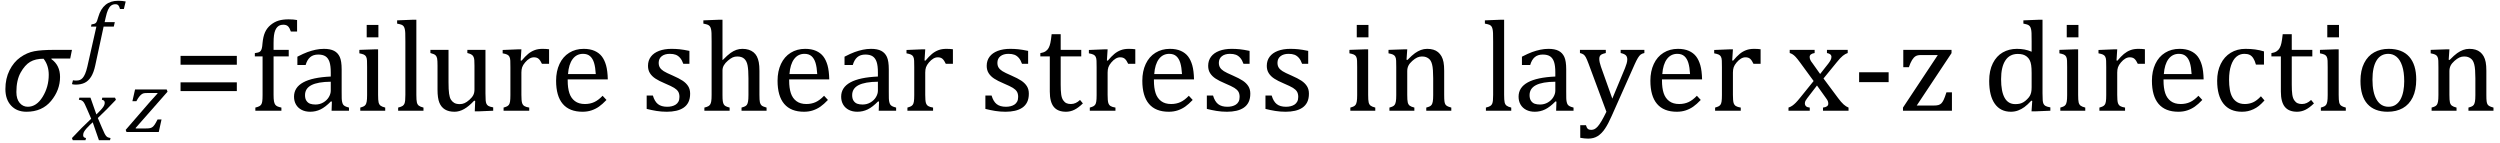 <?xml version="1.0" encoding="UTF-8" standalone="no"?><svg xmlns="http://www.w3.org/2000/svg" xmlns:xlink="http://www.w3.org/1999/xlink" stroke-dasharray="none" shape-rendering="auto" font-family="'Dialog'" width="383.813" text-rendering="auto" fill-opacity="1" contentScriptType="text/ecmascript" color-interpolation="auto" color-rendering="auto" preserveAspectRatio="xMidYMid meet" font-size="12" fill="black" stroke="black" image-rendering="auto" stroke-miterlimit="10" zoomAndPan="magnify" version="1.0" stroke-linecap="square" stroke-linejoin="miter" contentStyleType="text/css" font-style="normal" height="22" stroke-width="1" stroke-dashoffset="0" font-weight="normal" stroke-opacity="1" y="-5"><!--Converted from MathML using JEuclid--><defs id="genericDefs"/><g><g text-rendering="optimizeLegibility" transform="translate(0,17)" color-rendering="optimizeQuality" color-interpolation="linearRGB" image-rendering="optimizeQuality"><path d="M10.781 -8.016 L7.906 -8.016 L7.875 -7.938 Q9.219 -6.984 9.219 -5.188 Q9.219 -3.172 7.844 -1.508 Q6.469 0.156 4.062 0.156 Q2.578 0.156 1.703 -0.789 Q0.828 -1.734 0.828 -3.328 Q0.828 -4.938 1.461 -6.203 Q2.094 -7.469 3.117 -8.195 Q4.141 -8.922 5.258 -9.133 Q6.375 -9.344 8.328 -9.344 L11.047 -9.344 L10.781 -8.016 ZM6.688 -7.984 Q5.438 -7.984 4.625 -7.5 Q3.812 -7.016 3.164 -5.852 Q2.516 -4.688 2.516 -2.875 Q2.516 -1.797 3.016 -1.203 Q3.516 -0.609 4.266 -0.609 Q5.609 -0.609 6.547 -2.133 Q7.484 -3.656 7.484 -5.516 Q7.484 -6.969 6.688 -7.984 Z" stroke="none"/></g><g text-rendering="optimizeLegibility" transform="translate(11.328,21.523)" color-rendering="optimizeQuality" color-interpolation="linearRGB" image-rendering="optimizeQuality"><path d="M6.469 -6.203 Q5.141 -4.781 3.688 -3.406 L4.328 -1.906 Q4.578 -1.312 4.727 -1.023 Q4.875 -0.734 5 -0.609 Q5.125 -0.484 5.25 -0.43 Q5.375 -0.375 5.641 -0.328 L5.562 0 L3.859 0 L2.906 -2.75 Q2.75 -2.609 2.477 -2.352 Q2.203 -2.094 1.953 -1.805 Q1.703 -1.516 1.602 -1.336 Q1.5 -1.156 1.469 -1.023 Q1.438 -0.891 1.438 -0.766 Q1.438 -0.578 1.539 -0.477 Q1.641 -0.375 1.875 -0.328 L1.797 0 L-0.156 0 L-0.281 -0.328 Q1.219 -1.938 2.672 -3.297 L2.016 -4.812 Q1.812 -5.281 1.695 -5.523 Q1.578 -5.766 1.461 -5.898 Q1.344 -6.031 1.195 -6.109 Q1.047 -6.188 0.781 -6.203 L0.859 -6.531 L2.562 -6.531 L3.469 -3.953 Q3.797 -4.266 4.102 -4.594 Q4.406 -4.922 4.531 -5.117 Q4.656 -5.312 4.703 -5.461 Q4.75 -5.609 4.75 -5.766 Q4.75 -6.141 4.312 -6.203 L4.375 -6.531 L6.328 -6.531 L6.469 -6.203 Z" stroke="none"/></g><g text-rendering="optimizeLegibility" transform="translate(12.891,9.93)" color-rendering="optimizeQuality" color-interpolation="linearRGB" image-rendering="optimizeQuality"><path d="M1.734 0.109 Q1.5 1.203 1.094 1.852 Q0.688 2.5 0.109 2.781 Q-0.469 3.062 -1.297 3.062 Q-1.594 3.062 -1.844 2.984 L-1.688 2.391 Q-1.516 2.438 -1.203 2.438 Q-0.844 2.438 -0.617 2.344 Q-0.391 2.25 -0.195 2.031 Q0 1.812 0.18 1.398 Q0.359 0.984 0.516 0.312 L1.906 -5.844 L1.078 -5.844 L1.156 -6.188 Q1.484 -6.234 1.625 -6.289 Q1.766 -6.344 1.852 -6.445 Q1.938 -6.547 2.008 -6.727 Q2.078 -6.906 2.203 -7.344 Q2.562 -8.578 3.32 -9.195 Q4.078 -9.812 5.25 -9.812 Q5.906 -9.812 6.406 -9.703 L6.125 -8.547 L5.531 -8.547 Q5.438 -8.938 5.281 -9.109 Q5.125 -9.281 4.828 -9.281 Q4.438 -9.281 4.164 -9.07 Q3.891 -8.859 3.695 -8.43 Q3.5 -8 3.344 -7.281 L3.172 -6.531 L4.734 -6.531 L4.578 -5.844 L3.016 -5.844 L1.734 0.109 Z" stroke="none"/></g><g text-rendering="optimizeLegibility" transform="translate(19.344,20.266)" color-rendering="optimizeQuality" color-interpolation="linearRGB" image-rendering="optimizeQuality"><path d="M5.453 -1.922 L5.031 0 L0.078 0 L-0.047 -0.328 L3.688 -4.641 Q4.484 -5.547 4.859 -5.938 L4.812 -5.984 L3.219 -5.984 Q2.859 -5.984 2.695 -5.938 Q2.531 -5.891 2.367 -5.766 Q2.203 -5.641 2.016 -5.406 Q1.828 -5.172 1.594 -4.734 L0.984 -4.734 L1.391 -6.531 L6.25 -6.531 L6.375 -6.188 L1.469 -0.609 L1.516 -0.547 L3.062 -0.547 Q3.469 -0.547 3.688 -0.594 Q3.906 -0.641 4.07 -0.766 Q4.234 -0.891 4.406 -1.141 Q4.578 -1.391 4.844 -1.922 L5.453 -1.922 Z" stroke="none"/></g><g text-rendering="optimizeLegibility" transform="translate(26.5,17)" color-rendering="optimizeQuality" color-interpolation="linearRGB" image-rendering="optimizeQuality"><path d="M1.219 -7.062 L1.219 -8.422 L9.859 -8.422 L9.859 -7.062 L1.219 -7.062 ZM1.219 -3.016 L1.219 -4.359 L9.859 -4.359 L9.859 -3.016 L1.219 -3.016 Z" stroke="none"/></g><g text-rendering="optimizeLegibility" transform="translate(38.359,17)" color-rendering="optimizeQuality" color-interpolation="linearRGB" image-rendering="optimizeQuality"><path d="M5.969 -8.344 L3.641 -8.344 L3.641 -2.438 Q3.641 -1.781 3.703 -1.453 Q3.766 -1.125 3.883 -0.953 Q4 -0.781 4.203 -0.68 Q4.406 -0.578 4.844 -0.484 L4.844 0 L0.844 0 L0.844 -0.484 Q1.281 -0.594 1.469 -0.703 Q1.656 -0.812 1.758 -0.977 Q1.859 -1.141 1.906 -1.453 Q1.953 -1.766 1.953 -2.438 L1.953 -8.344 L0.766 -8.344 L0.766 -8.844 Q1.141 -8.906 1.266 -8.938 Q1.391 -8.969 1.5 -9.039 Q1.609 -9.109 1.695 -9.234 Q1.781 -9.359 1.844 -9.609 Q1.906 -9.859 1.938 -10.312 Q2.031 -11.375 2.328 -12.039 Q2.625 -12.703 3.195 -13.172 Q3.766 -13.641 4.414 -13.836 Q5.062 -14.031 5.953 -14.031 Q6.719 -14.031 7.25 -13.922 L7.25 -12.156 L6.297 -12.156 Q6.109 -12.719 5.859 -12.961 Q5.609 -13.203 5.156 -13.203 Q4.828 -13.203 4.609 -13.117 Q4.391 -13.031 4.211 -12.844 Q4.031 -12.656 3.898 -12.344 Q3.766 -12.031 3.703 -11.57 Q3.641 -11.109 3.641 -10.359 L3.641 -9.344 L5.969 -9.344 L5.969 -8.344 ZM12.594 -1.391 L12.453 -1.438 Q11.594 -0.562 10.852 -0.203 Q10.109 0.156 9.266 0.156 Q8.516 0.156 7.953 -0.133 Q7.391 -0.422 7.086 -0.945 Q6.781 -1.469 6.781 -2.156 Q6.781 -3.578 8.195 -4.352 Q9.609 -5.125 12.422 -5.25 L12.422 -5.891 Q12.422 -6.906 12.227 -7.492 Q12.031 -8.078 11.617 -8.352 Q11.203 -8.625 10.5 -8.625 Q9.734 -8.625 9.266 -8.227 Q8.797 -7.828 8.562 -7.016 L7.297 -7.016 L7.297 -8.297 Q8.234 -8.781 8.859 -9.008 Q9.484 -9.234 10.109 -9.367 Q10.734 -9.5 11.375 -9.5 Q12.344 -9.5 12.93 -9.195 Q13.516 -8.891 13.805 -8.258 Q14.094 -7.625 14.094 -6.344 L14.094 -2.938 Q14.094 -2.219 14.102 -1.922 Q14.109 -1.625 14.164 -1.367 Q14.219 -1.109 14.312 -0.961 Q14.406 -0.812 14.602 -0.703 Q14.797 -0.594 15.219 -0.484 L15.219 0 L12.547 0 L12.594 -1.391 ZM12.422 -4.453 Q10.438 -4.438 9.453 -3.93 Q8.469 -3.422 8.469 -2.391 Q8.469 -1.844 8.695 -1.516 Q8.922 -1.188 9.266 -1.07 Q9.609 -0.953 10.078 -0.953 Q10.734 -0.953 11.281 -1.273 Q11.828 -1.594 12.125 -2.094 Q12.422 -2.594 12.422 -3.078 L12.422 -4.453 ZM19.734 -13.172 L19.734 -11.266 L17.938 -11.266 L17.938 -13.172 L19.734 -13.172 ZM16.953 -0.484 Q17.328 -0.594 17.492 -0.68 Q17.656 -0.766 17.766 -0.922 Q17.875 -1.078 17.938 -1.406 Q18 -1.734 18 -2.406 L18 -6.672 Q18 -7.297 17.984 -7.68 Q17.969 -8.062 17.852 -8.289 Q17.734 -8.516 17.492 -8.625 Q17.25 -8.734 16.812 -8.812 L16.812 -9.344 L19.094 -9.422 L19.688 -9.422 L19.688 -2.438 Q19.688 -1.609 19.766 -1.281 Q19.844 -0.953 20.062 -0.781 Q20.281 -0.609 20.781 -0.484 L20.781 0 L16.953 0 L16.953 -0.484 ZM25.562 -2.438 Q25.562 -1.609 25.641 -1.281 Q25.719 -0.953 25.938 -0.781 Q26.156 -0.609 26.656 -0.484 L26.656 0 L22.766 0 L22.766 -0.484 Q23.266 -0.609 23.453 -0.742 Q23.641 -0.875 23.727 -1.07 Q23.812 -1.266 23.844 -1.594 Q23.875 -1.922 23.875 -2.438 L23.875 -10.609 Q23.875 -11.547 23.859 -11.922 Q23.844 -12.297 23.781 -12.555 Q23.719 -12.812 23.609 -12.961 Q23.5 -13.109 23.305 -13.195 Q23.109 -13.281 22.609 -13.375 L22.609 -13.875 L24.969 -13.969 L25.562 -13.969 L25.562 -2.438 ZM27.719 -9.344 L30.5 -9.344 L30.5 -4.359 Q30.5 -3.219 30.586 -2.625 Q30.672 -2.031 30.852 -1.727 Q31.031 -1.422 31.352 -1.219 Q31.672 -1.016 32.234 -1.016 Q32.609 -1.016 32.953 -1.164 Q33.297 -1.312 33.711 -1.68 Q34.125 -2.047 34.305 -2.406 Q34.484 -2.766 34.484 -3.25 L34.484 -6.906 Q34.484 -7.469 34.461 -7.75 Q34.438 -8.031 34.367 -8.203 Q34.297 -8.375 34.203 -8.477 Q34.109 -8.578 33.938 -8.672 Q33.766 -8.766 33.391 -8.859 L33.391 -9.344 L36.172 -9.344 L36.172 -2.672 Q36.172 -1.922 36.203 -1.586 Q36.234 -1.25 36.328 -1.055 Q36.422 -0.859 36.625 -0.734 Q36.828 -0.609 37.359 -0.516 L37.359 0 L35.125 0.094 L34.531 0.094 L34.594 -1.5 L34.438 -1.547 Q33.625 -0.672 32.891 -0.258 Q32.156 0.156 31.422 0.156 Q30.531 0.156 29.953 -0.195 Q29.375 -0.547 29.094 -1.242 Q28.812 -1.938 28.812 -3.219 L28.812 -6.906 Q28.812 -7.719 28.75 -8.031 Q28.688 -8.344 28.5 -8.523 Q28.312 -8.703 27.719 -8.859 L27.719 -9.344 ZM41.578 -7.719 L41.719 -7.688 Q42.266 -8.344 42.719 -8.719 Q43.172 -9.094 43.703 -9.297 Q44.234 -9.5 44.922 -9.5 Q45.484 -9.5 45.938 -9.438 L45.938 -7.203 L44.844 -7.203 Q44.609 -7.719 44.344 -7.961 Q44.078 -8.203 43.609 -8.203 Q43.266 -8.203 42.922 -8 Q42.578 -7.797 42.25 -7.406 Q41.922 -7.016 41.805 -6.672 Q41.688 -6.328 41.688 -5.859 L41.688 -2.438 Q41.688 -1.547 41.789 -1.211 Q41.891 -0.875 42.141 -0.719 Q42.391 -0.562 42.891 -0.484 L42.891 0 L38.953 0 L38.953 -0.484 Q39.328 -0.594 39.492 -0.68 Q39.656 -0.766 39.773 -0.922 Q39.891 -1.078 39.945 -1.406 Q40 -1.734 40 -2.406 L40 -6.672 Q40 -7.297 39.984 -7.68 Q39.969 -8.062 39.852 -8.289 Q39.734 -8.516 39.492 -8.625 Q39.25 -8.734 38.812 -8.812 L38.812 -9.328 L41.094 -9.422 L41.688 -9.422 L41.578 -7.719 ZM54.75 -1.656 Q54.125 -1 53.602 -0.633 Q53.078 -0.266 52.453 -0.055 Q51.828 0.156 51.078 0.156 Q49.062 0.156 48.039 -1.047 Q47.016 -2.25 47.016 -4.609 Q47.016 -6.062 47.539 -7.18 Q48.062 -8.297 49.031 -8.898 Q50 -9.5 51.25 -9.5 Q52.234 -9.5 52.93 -9.188 Q53.625 -8.875 54.039 -8.336 Q54.453 -7.797 54.688 -6.969 Q54.922 -6.141 54.953 -4.812 L48.797 -4.812 L48.797 -4.641 Q48.797 -3.484 49.055 -2.703 Q49.312 -1.922 49.906 -1.477 Q50.5 -1.031 51.438 -1.031 Q52.234 -1.031 52.875 -1.328 Q53.516 -1.625 54.156 -2.297 L54.75 -1.656 ZM53.109 -5.625 Q53.047 -6.688 52.844 -7.352 Q52.641 -8.016 52.234 -8.375 Q51.828 -8.734 51.156 -8.734 Q50.156 -8.734 49.555 -7.93 Q48.953 -7.125 48.844 -5.625 L53.109 -5.625 ZM67.484 -7.203 L66.547 -7.203 Q66.344 -7.781 66.047 -8.117 Q65.75 -8.453 65.383 -8.594 Q65.016 -8.734 64.469 -8.734 Q63.688 -8.734 63.227 -8.367 Q62.766 -8 62.766 -7.359 Q62.766 -6.922 62.953 -6.625 Q63.141 -6.328 63.531 -6.078 Q63.922 -5.828 64.906 -5.406 Q65.906 -4.969 66.445 -4.609 Q66.984 -4.25 67.289 -3.773 Q67.594 -3.297 67.594 -2.625 Q67.594 -1.859 67.336 -1.328 Q67.078 -0.797 66.594 -0.469 Q66.109 -0.141 65.453 0.008 Q64.797 0.156 64.016 0.156 Q63.188 0.156 62.422 0.031 Q61.656 -0.094 60.922 -0.281 L60.922 -2.328 L61.875 -2.328 Q62.141 -1.422 62.656 -1.016 Q63.172 -0.609 64.078 -0.609 Q64.438 -0.609 64.773 -0.688 Q65.109 -0.766 65.375 -0.938 Q65.641 -1.109 65.797 -1.398 Q65.953 -1.688 65.953 -2.125 Q65.953 -2.625 65.758 -2.938 Q65.562 -3.25 65.148 -3.508 Q64.734 -3.766 63.703 -4.203 Q62.812 -4.578 62.273 -4.93 Q61.734 -5.281 61.43 -5.758 Q61.125 -6.234 61.125 -6.891 Q61.125 -7.703 61.562 -8.289 Q62 -8.875 62.82 -9.188 Q63.641 -9.5 64.734 -9.5 Q65.375 -9.5 65.977 -9.438 Q66.578 -9.375 67.484 -9.188 L67.484 -7.203 ZM72.562 -7.797 L72.609 -7.797 Q73.359 -8.562 73.805 -8.875 Q74.25 -9.188 74.688 -9.344 Q75.125 -9.5 75.625 -9.5 Q76.156 -9.5 76.578 -9.367 Q77 -9.234 77.32 -8.977 Q77.641 -8.719 77.836 -8.344 Q78.031 -7.969 78.133 -7.445 Q78.234 -6.922 78.234 -6.125 L78.234 -2.438 Q78.234 -1.594 78.305 -1.289 Q78.375 -0.984 78.562 -0.812 Q78.75 -0.641 79.328 -0.484 L79.328 0 L75.484 0 L75.484 -0.484 Q75.859 -0.594 76.031 -0.68 Q76.203 -0.766 76.312 -0.922 Q76.422 -1.078 76.484 -1.406 Q76.547 -1.734 76.547 -2.406 L76.547 -4.969 Q76.547 -6.266 76.414 -6.953 Q76.281 -7.641 75.898 -7.984 Q75.516 -8.328 74.828 -8.328 Q74.438 -8.328 74.125 -8.188 Q73.812 -8.047 73.398 -7.695 Q72.984 -7.344 72.773 -6.977 Q72.562 -6.609 72.562 -6.188 L72.562 -2.438 Q72.562 -1.781 72.602 -1.5 Q72.641 -1.219 72.734 -1.023 Q72.828 -0.828 73.031 -0.711 Q73.234 -0.594 73.656 -0.484 L73.656 0 L69.781 0 L69.781 -0.484 Q70.219 -0.594 70.398 -0.703 Q70.578 -0.812 70.68 -0.977 Q70.781 -1.141 70.836 -1.453 Q70.891 -1.766 70.891 -2.438 L70.891 -10.609 Q70.891 -11.547 70.875 -11.922 Q70.859 -12.297 70.797 -12.555 Q70.734 -12.812 70.617 -12.961 Q70.5 -13.109 70.312 -13.195 Q70.125 -13.281 69.625 -13.375 L69.625 -13.875 L71.984 -13.969 L72.562 -13.969 L72.562 -7.797 ZM88.75 -1.656 Q88.125 -1 87.602 -0.633 Q87.078 -0.266 86.453 -0.055 Q85.828 0.156 85.078 0.156 Q83.062 0.156 82.039 -1.047 Q81.016 -2.25 81.016 -4.609 Q81.016 -6.062 81.539 -7.18 Q82.062 -8.297 83.031 -8.898 Q84 -9.5 85.25 -9.5 Q86.234 -9.5 86.93 -9.188 Q87.625 -8.875 88.039 -8.336 Q88.453 -7.797 88.688 -6.969 Q88.922 -6.141 88.953 -4.812 L82.797 -4.812 L82.797 -4.641 Q82.797 -3.484 83.055 -2.703 Q83.312 -1.922 83.906 -1.477 Q84.5 -1.031 85.438 -1.031 Q86.234 -1.031 86.875 -1.328 Q87.516 -1.625 88.156 -2.297 L88.75 -1.656 ZM87.109 -5.625 Q87.047 -6.688 86.844 -7.352 Q86.641 -8.016 86.234 -8.375 Q85.828 -8.734 85.156 -8.734 Q84.156 -8.734 83.555 -7.93 Q82.953 -7.125 82.844 -5.625 L87.109 -5.625 ZM96.594 -1.391 L96.453 -1.438 Q95.594 -0.562 94.852 -0.203 Q94.109 0.156 93.266 0.156 Q92.516 0.156 91.953 -0.133 Q91.391 -0.422 91.086 -0.945 Q90.781 -1.469 90.781 -2.156 Q90.781 -3.578 92.195 -4.352 Q93.609 -5.125 96.422 -5.25 L96.422 -5.891 Q96.422 -6.906 96.227 -7.492 Q96.031 -8.078 95.617 -8.352 Q95.203 -8.625 94.5 -8.625 Q93.734 -8.625 93.266 -8.227 Q92.797 -7.828 92.562 -7.016 L91.297 -7.016 L91.297 -8.297 Q92.234 -8.781 92.859 -9.008 Q93.484 -9.234 94.109 -9.367 Q94.734 -9.5 95.375 -9.5 Q96.344 -9.5 96.93 -9.195 Q97.516 -8.891 97.805 -8.258 Q98.094 -7.625 98.094 -6.344 L98.094 -2.938 Q98.094 -2.219 98.102 -1.922 Q98.109 -1.625 98.164 -1.367 Q98.219 -1.109 98.312 -0.961 Q98.406 -0.812 98.602 -0.703 Q98.797 -0.594 99.219 -0.484 L99.219 0 L96.547 0 L96.594 -1.391 ZM96.422 -4.453 Q94.438 -4.438 93.453 -3.93 Q92.469 -3.422 92.469 -2.391 Q92.469 -1.844 92.695 -1.516 Q92.922 -1.188 93.266 -1.07 Q93.609 -0.953 94.078 -0.953 Q94.734 -0.953 95.281 -1.273 Q95.828 -1.594 96.125 -2.094 Q96.422 -2.594 96.422 -3.078 L96.422 -4.453 ZM103.578 -7.719 L103.719 -7.688 Q104.266 -8.344 104.719 -8.719 Q105.172 -9.094 105.703 -9.297 Q106.234 -9.5 106.922 -9.5 Q107.484 -9.5 107.938 -9.438 L107.938 -7.203 L106.844 -7.203 Q106.609 -7.719 106.344 -7.961 Q106.078 -8.203 105.609 -8.203 Q105.266 -8.203 104.922 -8 Q104.578 -7.797 104.25 -7.406 Q103.922 -7.016 103.805 -6.672 Q103.688 -6.328 103.688 -5.859 L103.688 -2.438 Q103.688 -1.547 103.789 -1.211 Q103.891 -0.875 104.141 -0.719 Q104.391 -0.562 104.891 -0.484 L104.891 0 L100.953 0 L100.953 -0.484 Q101.328 -0.594 101.492 -0.68 Q101.656 -0.766 101.773 -0.922 Q101.891 -1.078 101.945 -1.406 Q102 -1.734 102 -2.406 L102 -6.672 Q102 -7.297 101.984 -7.68 Q101.969 -8.062 101.852 -8.289 Q101.734 -8.516 101.492 -8.625 Q101.25 -8.734 100.812 -8.812 L100.812 -9.328 L103.094 -9.422 L103.688 -9.422 L103.578 -7.719 ZM119.484 -7.203 L118.547 -7.203 Q118.344 -7.781 118.047 -8.117 Q117.75 -8.453 117.383 -8.594 Q117.016 -8.734 116.469 -8.734 Q115.688 -8.734 115.227 -8.367 Q114.766 -8 114.766 -7.359 Q114.766 -6.922 114.953 -6.625 Q115.141 -6.328 115.531 -6.078 Q115.922 -5.828 116.906 -5.406 Q117.906 -4.969 118.445 -4.609 Q118.984 -4.25 119.289 -3.773 Q119.594 -3.297 119.594 -2.625 Q119.594 -1.859 119.336 -1.328 Q119.078 -0.797 118.594 -0.469 Q118.109 -0.141 117.453 0.008 Q116.797 0.156 116.016 0.156 Q115.188 0.156 114.422 0.031 Q113.656 -0.094 112.922 -0.281 L112.922 -2.328 L113.875 -2.328 Q114.141 -1.422 114.656 -1.016 Q115.172 -0.609 116.078 -0.609 Q116.438 -0.609 116.773 -0.688 Q117.109 -0.766 117.375 -0.938 Q117.641 -1.109 117.797 -1.398 Q117.953 -1.688 117.953 -2.125 Q117.953 -2.625 117.758 -2.938 Q117.562 -3.25 117.148 -3.508 Q116.734 -3.766 115.703 -4.203 Q114.812 -4.578 114.273 -4.93 Q113.734 -5.281 113.43 -5.758 Q113.125 -6.234 113.125 -6.891 Q113.125 -7.703 113.562 -8.289 Q114 -8.875 114.82 -9.188 Q115.641 -9.5 116.734 -9.5 Q117.375 -9.5 117.977 -9.438 Q118.578 -9.375 119.484 -9.188 L119.484 -7.203 ZM121.359 -8.844 Q121.844 -8.922 122.148 -9.117 Q122.453 -9.312 122.625 -9.625 Q122.797 -9.938 122.898 -10.398 Q123 -10.859 123.094 -11.75 L124.484 -11.75 L124.484 -9.344 L127.641 -9.344 L127.641 -8.344 L124.484 -8.344 L124.484 -4 Q124.484 -3.062 124.562 -2.5 Q124.641 -1.938 124.859 -1.617 Q125.078 -1.297 125.352 -1.164 Q125.625 -1.031 126.047 -1.031 Q126.438 -1.031 126.781 -1.188 Q127.125 -1.344 127.453 -1.656 L127.891 -1.125 Q127.203 -0.453 126.586 -0.148 Q125.969 0.156 125.297 0.156 Q124.031 0.156 123.422 -0.594 Q122.812 -1.344 122.812 -2.938 L122.812 -8.344 L121.359 -8.344 L121.359 -8.844 ZM131.578 -7.719 L131.719 -7.688 Q132.266 -8.344 132.719 -8.719 Q133.172 -9.094 133.703 -9.297 Q134.234 -9.5 134.922 -9.5 Q135.484 -9.5 135.938 -9.438 L135.938 -7.203 L134.844 -7.203 Q134.609 -7.719 134.344 -7.961 Q134.078 -8.203 133.609 -8.203 Q133.266 -8.203 132.922 -8 Q132.578 -7.797 132.25 -7.406 Q131.922 -7.016 131.805 -6.672 Q131.688 -6.328 131.688 -5.859 L131.688 -2.438 Q131.688 -1.547 131.789 -1.211 Q131.891 -0.875 132.141 -0.719 Q132.391 -0.562 132.891 -0.484 L132.891 0 L128.953 0 L128.953 -0.484 Q129.328 -0.594 129.492 -0.68 Q129.656 -0.766 129.773 -0.922 Q129.891 -1.078 129.945 -1.406 Q130 -1.734 130 -2.406 L130 -6.672 Q130 -7.297 129.984 -7.68 Q129.969 -8.062 129.852 -8.289 Q129.734 -8.516 129.492 -8.625 Q129.25 -8.734 128.812 -8.812 L128.812 -9.328 L131.094 -9.422 L131.688 -9.422 L131.578 -7.719 ZM144.75 -1.656 Q144.125 -1 143.602 -0.633 Q143.078 -0.266 142.453 -0.055 Q141.828 0.156 141.078 0.156 Q139.062 0.156 138.039 -1.047 Q137.016 -2.25 137.016 -4.609 Q137.016 -6.062 137.539 -7.18 Q138.062 -8.297 139.031 -8.898 Q140 -9.5 141.25 -9.5 Q142.234 -9.5 142.93 -9.188 Q143.625 -8.875 144.039 -8.336 Q144.453 -7.797 144.688 -6.969 Q144.922 -6.141 144.953 -4.812 L138.797 -4.812 L138.797 -4.641 Q138.797 -3.484 139.055 -2.703 Q139.312 -1.922 139.906 -1.477 Q140.5 -1.031 141.438 -1.031 Q142.234 -1.031 142.875 -1.328 Q143.516 -1.625 144.156 -2.297 L144.75 -1.656 ZM143.109 -5.625 Q143.047 -6.688 142.844 -7.352 Q142.641 -8.016 142.234 -8.375 Q141.828 -8.734 141.156 -8.734 Q140.156 -8.734 139.555 -7.93 Q138.953 -7.125 138.844 -5.625 L143.109 -5.625 ZM153.484 -7.203 L152.547 -7.203 Q152.344 -7.781 152.047 -8.117 Q151.75 -8.453 151.383 -8.594 Q151.016 -8.734 150.469 -8.734 Q149.688 -8.734 149.227 -8.367 Q148.766 -8 148.766 -7.359 Q148.766 -6.922 148.953 -6.625 Q149.141 -6.328 149.531 -6.078 Q149.922 -5.828 150.906 -5.406 Q151.906 -4.969 152.445 -4.609 Q152.984 -4.25 153.289 -3.773 Q153.594 -3.297 153.594 -2.625 Q153.594 -1.859 153.336 -1.328 Q153.078 -0.797 152.594 -0.469 Q152.109 -0.141 151.453 0.008 Q150.797 0.156 150.016 0.156 Q149.188 0.156 148.422 0.031 Q147.656 -0.094 146.922 -0.281 L146.922 -2.328 L147.875 -2.328 Q148.141 -1.422 148.656 -1.016 Q149.172 -0.609 150.078 -0.609 Q150.438 -0.609 150.773 -0.688 Q151.109 -0.766 151.375 -0.938 Q151.641 -1.109 151.797 -1.398 Q151.953 -1.688 151.953 -2.125 Q151.953 -2.625 151.758 -2.938 Q151.562 -3.25 151.148 -3.508 Q150.734 -3.766 149.703 -4.203 Q148.812 -4.578 148.273 -4.93 Q147.734 -5.281 147.43 -5.758 Q147.125 -6.234 147.125 -6.891 Q147.125 -7.703 147.562 -8.289 Q148 -8.875 148.82 -9.188 Q149.641 -9.5 150.734 -9.5 Q151.375 -9.5 151.977 -9.438 Q152.578 -9.375 153.484 -9.188 L153.484 -7.203 ZM162.484 -7.203 L161.547 -7.203 Q161.344 -7.781 161.047 -8.117 Q160.75 -8.453 160.383 -8.594 Q160.016 -8.734 159.469 -8.734 Q158.688 -8.734 158.227 -8.367 Q157.766 -8 157.766 -7.359 Q157.766 -6.922 157.953 -6.625 Q158.141 -6.328 158.531 -6.078 Q158.922 -5.828 159.906 -5.406 Q160.906 -4.969 161.445 -4.609 Q161.984 -4.25 162.289 -3.773 Q162.594 -3.297 162.594 -2.625 Q162.594 -1.859 162.336 -1.328 Q162.078 -0.797 161.594 -0.469 Q161.109 -0.141 160.453 0.008 Q159.797 0.156 159.016 0.156 Q158.188 0.156 157.422 0.031 Q156.656 -0.094 155.922 -0.281 L155.922 -2.328 L156.875 -2.328 Q157.141 -1.422 157.656 -1.016 Q158.172 -0.609 159.078 -0.609 Q159.438 -0.609 159.773 -0.688 Q160.109 -0.766 160.375 -0.938 Q160.641 -1.109 160.797 -1.398 Q160.953 -1.688 160.953 -2.125 Q160.953 -2.625 160.758 -2.938 Q160.562 -3.25 160.148 -3.508 Q159.734 -3.766 158.703 -4.203 Q157.812 -4.578 157.273 -4.93 Q156.734 -5.281 156.43 -5.758 Q156.125 -6.234 156.125 -6.891 Q156.125 -7.703 156.562 -8.289 Q157 -8.875 157.82 -9.188 Q158.641 -9.5 159.734 -9.5 Q160.375 -9.5 160.977 -9.438 Q161.578 -9.375 162.484 -9.188 L162.484 -7.203 ZM171.734 -13.172 L171.734 -11.266 L169.938 -11.266 L169.938 -13.172 L171.734 -13.172 ZM168.953 -0.484 Q169.328 -0.594 169.492 -0.68 Q169.656 -0.766 169.766 -0.922 Q169.875 -1.078 169.938 -1.406 Q170 -1.734 170 -2.406 L170 -6.672 Q170 -7.297 169.984 -7.68 Q169.969 -8.062 169.852 -8.289 Q169.734 -8.516 169.492 -8.625 Q169.25 -8.734 168.812 -8.812 L168.812 -9.344 L171.094 -9.422 L171.688 -9.422 L171.688 -2.438 Q171.688 -1.609 171.766 -1.281 Q171.844 -0.953 172.062 -0.781 Q172.281 -0.609 172.781 -0.484 L172.781 0 L168.953 0 L168.953 -0.484 ZM184.453 0 L180.609 0 L180.609 -0.484 Q181 -0.594 181.164 -0.68 Q181.328 -0.766 181.438 -0.922 Q181.547 -1.078 181.609 -1.406 Q181.672 -1.734 181.672 -2.406 L181.672 -4.969 Q181.672 -5.641 181.633 -6.203 Q181.594 -6.766 181.5 -7.117 Q181.406 -7.469 181.281 -7.672 Q181.156 -7.875 180.969 -8.016 Q180.781 -8.156 180.547 -8.242 Q180.312 -8.328 179.938 -8.328 Q179.562 -8.328 179.219 -8.172 Q178.875 -8.016 178.461 -7.648 Q178.047 -7.281 177.867 -6.914 Q177.688 -6.547 177.688 -6.078 L177.688 -2.438 Q177.688 -1.609 177.766 -1.281 Q177.844 -0.953 178.062 -0.781 Q178.281 -0.609 178.781 -0.484 L178.781 0 L174.953 0 L174.953 -0.484 Q175.328 -0.594 175.492 -0.68 Q175.656 -0.766 175.766 -0.922 Q175.875 -1.078 175.938 -1.406 Q176 -1.734 176 -2.406 L176 -6.672 Q176 -7.297 175.984 -7.68 Q175.969 -8.062 175.852 -8.289 Q175.734 -8.516 175.492 -8.625 Q175.25 -8.734 174.812 -8.812 L174.812 -9.344 L177.094 -9.422 L177.688 -9.422 L177.578 -7.828 L177.719 -7.797 Q178.438 -8.531 178.883 -8.844 Q179.328 -9.156 179.781 -9.328 Q180.234 -9.5 180.75 -9.5 Q181.281 -9.5 181.695 -9.375 Q182.109 -9.25 182.422 -8.992 Q182.734 -8.734 182.945 -8.359 Q183.156 -7.984 183.258 -7.461 Q183.359 -6.938 183.359 -6.125 L183.359 -2.438 Q183.359 -1.766 183.398 -1.461 Q183.438 -1.156 183.531 -0.992 Q183.625 -0.828 183.812 -0.719 Q184 -0.609 184.453 -0.484 L184.453 0 ZM192.562 -2.438 Q192.562 -1.609 192.641 -1.281 Q192.719 -0.953 192.938 -0.781 Q193.156 -0.609 193.656 -0.484 L193.656 0 L189.766 0 L189.766 -0.484 Q190.266 -0.609 190.453 -0.742 Q190.641 -0.875 190.727 -1.07 Q190.812 -1.266 190.844 -1.594 Q190.875 -1.922 190.875 -2.438 L190.875 -10.609 Q190.875 -11.547 190.859 -11.922 Q190.844 -12.297 190.781 -12.555 Q190.719 -12.812 190.609 -12.961 Q190.5 -13.109 190.305 -13.195 Q190.109 -13.281 189.609 -13.375 L189.609 -13.875 L191.969 -13.969 L192.562 -13.969 L192.562 -2.438 ZM200.594 -1.391 L200.453 -1.438 Q199.594 -0.562 198.852 -0.203 Q198.109 0.156 197.266 0.156 Q196.516 0.156 195.953 -0.133 Q195.391 -0.422 195.086 -0.945 Q194.781 -1.469 194.781 -2.156 Q194.781 -3.578 196.195 -4.352 Q197.609 -5.125 200.422 -5.25 L200.422 -5.891 Q200.422 -6.906 200.227 -7.492 Q200.031 -8.078 199.617 -8.352 Q199.203 -8.625 198.5 -8.625 Q197.734 -8.625 197.266 -8.227 Q196.797 -7.828 196.562 -7.016 L195.297 -7.016 L195.297 -8.297 Q196.234 -8.781 196.859 -9.008 Q197.484 -9.234 198.109 -9.367 Q198.734 -9.5 199.375 -9.5 Q200.344 -9.5 200.93 -9.195 Q201.516 -8.891 201.805 -8.258 Q202.094 -7.625 202.094 -6.344 L202.094 -2.938 Q202.094 -2.219 202.102 -1.922 Q202.109 -1.625 202.164 -1.367 Q202.219 -1.109 202.312 -0.961 Q202.406 -0.812 202.602 -0.703 Q202.797 -0.594 203.219 -0.484 L203.219 0 L200.547 0 L200.594 -1.391 ZM200.422 -4.453 Q198.438 -4.438 197.453 -3.93 Q196.469 -3.422 196.469 -2.391 Q196.469 -1.844 196.695 -1.516 Q196.922 -1.188 197.266 -1.07 Q197.609 -0.953 198.078 -0.953 Q198.734 -0.953 199.281 -1.273 Q199.828 -1.594 200.125 -2.094 Q200.422 -2.594 200.422 -3.078 L200.422 -4.453 ZM209.078 0.797 Q208.547 2.016 208.039 2.766 Q207.531 3.516 206.922 3.898 Q206.312 4.281 205.469 4.281 Q204.922 4.281 204.25 4.156 L204.25 2.219 L205.125 2.219 Q205.234 2.625 205.414 2.781 Q205.594 2.938 205.922 2.938 Q206.219 2.938 206.445 2.82 Q206.672 2.703 206.922 2.43 Q207.172 2.156 207.508 1.594 Q207.844 1.031 208.266 0.156 L205.531 -7.203 Q205.266 -7.906 205.109 -8.195 Q204.953 -8.484 204.766 -8.625 Q204.578 -8.766 204.203 -8.859 L204.203 -9.344 L208.172 -9.344 L208.172 -8.859 Q207.719 -8.75 207.531 -8.648 Q207.344 -8.547 207.258 -8.383 Q207.172 -8.219 207.172 -7.969 Q207.172 -7.703 207.234 -7.422 Q207.297 -7.141 207.422 -6.766 L209.172 -1.859 L211.125 -6.547 Q211.281 -6.938 211.375 -7.266 Q211.469 -7.594 211.469 -7.875 Q211.469 -8.297 211.242 -8.516 Q211.016 -8.734 210.453 -8.859 L210.453 -9.344 L214.094 -9.344 L214.094 -8.859 Q213.719 -8.781 213.516 -8.617 Q213.312 -8.453 213.102 -8.109 Q212.891 -7.766 212.609 -7.141 L209.078 0.797 ZM222.75 -1.656 Q222.125 -1 221.602 -0.633 Q221.078 -0.266 220.453 -0.055 Q219.828 0.156 219.078 0.156 Q217.062 0.156 216.039 -1.047 Q215.016 -2.25 215.016 -4.609 Q215.016 -6.062 215.539 -7.18 Q216.062 -8.297 217.031 -8.898 Q218 -9.5 219.25 -9.5 Q220.234 -9.5 220.93 -9.188 Q221.625 -8.875 222.039 -8.336 Q222.453 -7.797 222.688 -6.969 Q222.922 -6.141 222.953 -4.812 L216.797 -4.812 L216.797 -4.641 Q216.797 -3.484 217.055 -2.703 Q217.312 -1.922 217.906 -1.477 Q218.5 -1.031 219.438 -1.031 Q220.234 -1.031 220.875 -1.328 Q221.516 -1.625 222.156 -2.297 L222.75 -1.656 ZM221.109 -5.625 Q221.047 -6.688 220.844 -7.352 Q220.641 -8.016 220.234 -8.375 Q219.828 -8.734 219.156 -8.734 Q218.156 -8.734 217.555 -7.93 Q216.953 -7.125 216.844 -5.625 L221.109 -5.625 ZM227.578 -7.719 L227.719 -7.688 Q228.266 -8.344 228.719 -8.719 Q229.172 -9.094 229.703 -9.297 Q230.234 -9.5 230.922 -9.5 Q231.484 -9.5 231.938 -9.438 L231.938 -7.203 L230.844 -7.203 Q230.609 -7.719 230.344 -7.961 Q230.078 -8.203 229.609 -8.203 Q229.266 -8.203 228.922 -8 Q228.578 -7.797 228.25 -7.406 Q227.922 -7.016 227.805 -6.672 Q227.688 -6.328 227.688 -5.859 L227.688 -2.438 Q227.688 -1.547 227.789 -1.211 Q227.891 -0.875 228.141 -0.719 Q228.391 -0.562 228.891 -0.484 L228.891 0 L224.953 0 L224.953 -0.484 Q225.328 -0.594 225.492 -0.68 Q225.656 -0.766 225.773 -0.922 Q225.891 -1.078 225.945 -1.406 Q226 -1.734 226 -2.406 L226 -6.672 Q226 -7.297 225.984 -7.68 Q225.969 -8.062 225.852 -8.289 Q225.734 -8.516 225.492 -8.625 Q225.25 -8.734 224.812 -8.812 L224.812 -9.328 L227.094 -9.422 L227.688 -9.422 L227.578 -7.719 ZM241.078 -5.641 L242.344 -7.25 Q242.547 -7.516 242.68 -7.766 Q242.812 -8.016 242.812 -8.266 Q242.812 -8.5 242.641 -8.648 Q242.469 -8.797 242.125 -8.859 L242.125 -9.344 L245.312 -9.344 L245.312 -8.859 Q244.953 -8.75 244.562 -8.438 Q244.172 -8.125 243.625 -7.438 L241.594 -4.953 L243.828 -1.953 Q244.297 -1.312 244.68 -0.969 Q245.062 -0.625 245.438 -0.484 L245.438 0 L241.516 0 L241.516 -0.484 Q242.328 -0.578 242.328 -1.078 Q242.328 -1.297 242.258 -1.477 Q242.188 -1.656 242 -1.906 L240.594 -3.875 L239.094 -1.922 Q238.922 -1.703 238.828 -1.523 Q238.734 -1.344 238.734 -1.125 Q238.734 -0.859 238.914 -0.688 Q239.094 -0.516 239.484 -0.484 L239.484 0 L236.219 0 L236.219 -0.484 Q236.547 -0.594 236.805 -0.773 Q237.062 -0.953 237.336 -1.227 Q237.609 -1.5 238.047 -2.047 L240.078 -4.562 L238 -7.406 Q237.562 -8 237.312 -8.266 Q237.062 -8.531 236.844 -8.664 Q236.625 -8.797 236.406 -8.859 L236.406 -9.344 L240.234 -9.344 L240.234 -8.859 Q239.469 -8.734 239.469 -8.25 Q239.469 -8.031 239.57 -7.805 Q239.672 -7.578 239.891 -7.312 L241.078 -5.641 ZM251.594 -4.391 L247.062 -4.391 L247.062 -5.906 L251.594 -5.906 L251.594 -4.391 ZM261.312 -2.828 L261.312 0 L253.797 0 L253.797 -0.484 L259.141 -8.547 L256.5 -8.547 Q256.016 -8.547 255.727 -8.367 Q255.438 -8.188 255.188 -7.781 Q254.938 -7.375 254.703 -6.688 L253.844 -6.688 L253.844 -9.344 L261.25 -9.344 L261.25 -8.844 L255.906 -0.797 L258.484 -0.797 Q258.984 -0.797 259.242 -0.875 Q259.5 -0.953 259.68 -1.125 Q259.859 -1.297 260.039 -1.664 Q260.219 -2.031 260.469 -2.828 L261.312 -2.828 ZM273.547 -10.609 Q273.547 -11.547 273.531 -11.922 Q273.516 -12.297 273.453 -12.555 Q273.391 -12.812 273.273 -12.961 Q273.156 -13.109 272.969 -13.195 Q272.781 -13.281 272.281 -13.375 L272.281 -13.875 L274.641 -13.969 L275.219 -13.969 L275.219 -2.672 Q275.219 -1.906 275.25 -1.578 Q275.281 -1.25 275.375 -1.055 Q275.469 -0.859 275.68 -0.734 Q275.891 -0.609 276.422 -0.516 L276.422 0 L274.109 0.094 L273.531 0.094 L273.641 -1.5 L273.5 -1.547 Q272.891 -0.891 272.438 -0.562 Q271.984 -0.234 271.469 -0.039 Q270.953 0.156 270.359 0.156 Q268.766 0.156 267.898 -1.062 Q267.031 -2.281 267.031 -4.578 Q267.031 -6.172 267.594 -7.289 Q268.156 -8.406 269.117 -8.953 Q270.078 -9.5 271.281 -9.5 Q271.922 -9.5 272.453 -9.398 Q272.984 -9.297 273.547 -9.062 L273.547 -10.609 ZM273.547 -5.797 Q273.547 -6.547 273.477 -7.008 Q273.406 -7.469 273.242 -7.781 Q273.078 -8.094 272.805 -8.312 Q272.531 -8.531 272.203 -8.625 Q271.875 -8.719 271.422 -8.719 Q270.172 -8.719 269.516 -7.719 Q268.859 -6.719 268.859 -4.844 Q268.859 -2.969 269.398 -1.992 Q269.938 -1.016 271.031 -1.016 Q271.453 -1.016 271.742 -1.086 Q272.031 -1.156 272.305 -1.32 Q272.578 -1.484 272.859 -1.766 Q273.141 -2.047 273.273 -2.281 Q273.406 -2.516 273.477 -2.82 Q273.547 -3.125 273.547 -3.609 L273.547 -5.797 ZM280.734 -13.172 L280.734 -11.266 L278.938 -11.266 L278.938 -13.172 L280.734 -13.172 ZM277.953 -0.484 Q278.328 -0.594 278.492 -0.68 Q278.656 -0.766 278.766 -0.922 Q278.875 -1.078 278.938 -1.406 Q279 -1.734 279 -2.406 L279 -6.672 Q279 -7.297 278.984 -7.68 Q278.969 -8.062 278.852 -8.289 Q278.734 -8.516 278.492 -8.625 Q278.25 -8.734 277.812 -8.812 L277.812 -9.344 L280.094 -9.422 L280.688 -9.422 L280.688 -2.438 Q280.688 -1.609 280.766 -1.281 Q280.844 -0.953 281.062 -0.781 Q281.281 -0.609 281.781 -0.484 L281.781 0 L277.953 0 L277.953 -0.484 ZM286.578 -7.719 L286.719 -7.688 Q287.266 -8.344 287.719 -8.719 Q288.172 -9.094 288.703 -9.297 Q289.234 -9.5 289.922 -9.5 Q290.484 -9.5 290.938 -9.438 L290.938 -7.203 L289.844 -7.203 Q289.609 -7.719 289.344 -7.961 Q289.078 -8.203 288.609 -8.203 Q288.266 -8.203 287.922 -8 Q287.578 -7.797 287.25 -7.406 Q286.922 -7.016 286.805 -6.672 Q286.688 -6.328 286.688 -5.859 L286.688 -2.438 Q286.688 -1.547 286.789 -1.211 Q286.891 -0.875 287.141 -0.719 Q287.391 -0.562 287.891 -0.484 L287.891 0 L283.953 0 L283.953 -0.484 Q284.328 -0.594 284.492 -0.68 Q284.656 -0.766 284.773 -0.922 Q284.891 -1.078 284.945 -1.406 Q285 -1.734 285 -2.406 L285 -6.672 Q285 -7.297 284.984 -7.68 Q284.969 -8.062 284.852 -8.289 Q284.734 -8.516 284.492 -8.625 Q284.25 -8.734 283.812 -8.812 L283.812 -9.328 L286.094 -9.422 L286.688 -9.422 L286.578 -7.719 ZM299.75 -1.656 Q299.125 -1 298.602 -0.633 Q298.078 -0.266 297.453 -0.055 Q296.828 0.156 296.078 0.156 Q294.062 0.156 293.039 -1.047 Q292.016 -2.25 292.016 -4.609 Q292.016 -6.062 292.539 -7.18 Q293.062 -8.297 294.031 -8.898 Q295 -9.5 296.25 -9.5 Q297.234 -9.5 297.93 -9.188 Q298.625 -8.875 299.039 -8.336 Q299.453 -7.797 299.688 -6.969 Q299.922 -6.141 299.953 -4.812 L293.797 -4.812 L293.797 -4.641 Q293.797 -3.484 294.055 -2.703 Q294.312 -1.922 294.906 -1.477 Q295.5 -1.031 296.438 -1.031 Q297.234 -1.031 297.875 -1.328 Q298.516 -1.625 299.156 -2.297 L299.75 -1.656 ZM298.109 -5.625 Q298.047 -6.688 297.844 -7.352 Q297.641 -8.016 297.234 -8.375 Q296.828 -8.734 296.156 -8.734 Q295.156 -8.734 294.555 -7.93 Q293.953 -7.125 293.844 -5.625 L298.109 -5.625 ZM309.219 -9.109 L309.219 -7.078 L307.984 -7.078 Q307.812 -7.703 307.57 -8.07 Q307.328 -8.438 307.008 -8.586 Q306.688 -8.734 306.203 -8.734 Q305.516 -8.734 304.992 -8.297 Q304.469 -7.859 304.164 -6.961 Q303.859 -6.062 303.859 -4.75 Q303.859 -3.922 303.977 -3.234 Q304.094 -2.547 304.375 -2.062 Q304.656 -1.578 305.125 -1.305 Q305.594 -1.031 306.281 -1.031 Q306.953 -1.031 307.539 -1.289 Q308.125 -1.547 308.75 -2.219 L309.297 -1.578 Q308.797 -1.031 308.422 -0.734 Q308.047 -0.438 307.609 -0.234 Q307.172 -0.031 306.75 0.062 Q306.328 0.156 305.828 0.156 Q303.984 0.156 303.008 -1.07 Q302.031 -2.297 302.031 -4.609 Q302.031 -6.062 302.578 -7.18 Q303.125 -8.297 304.109 -8.898 Q305.094 -9.5 306.375 -9.5 Q307.188 -9.5 307.867 -9.406 Q308.547 -9.312 309.219 -9.109 ZM310.359 -8.844 Q310.844 -8.922 311.148 -9.117 Q311.453 -9.312 311.625 -9.625 Q311.797 -9.938 311.898 -10.398 Q312 -10.859 312.094 -11.75 L313.484 -11.75 L313.484 -9.344 L316.641 -9.344 L316.641 -8.344 L313.484 -8.344 L313.484 -4 Q313.484 -3.062 313.562 -2.5 Q313.641 -1.938 313.859 -1.617 Q314.078 -1.297 314.352 -1.164 Q314.625 -1.031 315.047 -1.031 Q315.438 -1.031 315.781 -1.188 Q316.125 -1.344 316.453 -1.656 L316.891 -1.125 Q316.203 -0.453 315.586 -0.148 Q314.969 0.156 314.297 0.156 Q313.031 0.156 312.422 -0.594 Q311.812 -1.344 311.812 -2.938 L311.812 -8.344 L310.359 -8.344 L310.359 -8.844 ZM320.734 -13.172 L320.734 -11.266 L318.938 -11.266 L318.938 -13.172 L320.734 -13.172 ZM317.953 -0.484 Q318.328 -0.594 318.492 -0.68 Q318.656 -0.766 318.766 -0.922 Q318.875 -1.078 318.938 -1.406 Q319 -1.734 319 -2.406 L319 -6.672 Q319 -7.297 318.984 -7.68 Q318.969 -8.062 318.852 -8.289 Q318.734 -8.516 318.492 -8.625 Q318.25 -8.734 317.812 -8.812 L317.812 -9.344 L320.094 -9.422 L320.688 -9.422 L320.688 -2.438 Q320.688 -1.609 320.766 -1.281 Q320.844 -0.953 321.062 -0.781 Q321.281 -0.609 321.781 -0.484 L321.781 0 L317.953 0 L317.953 -0.484 ZM328.203 0.156 Q326.172 0.156 325.102 -1.039 Q324.031 -2.234 324.031 -4.578 Q324.031 -6.188 324.594 -7.305 Q325.156 -8.422 326.133 -8.961 Q327.109 -9.5 328.359 -9.5 Q330.438 -9.5 331.516 -8.289 Q332.594 -7.078 332.594 -4.797 Q332.594 -3.172 332.055 -2.062 Q331.516 -0.953 330.531 -0.398 Q329.547 0.156 328.203 0.156 ZM325.875 -4.781 Q325.875 -2.781 326.516 -1.695 Q327.156 -0.609 328.344 -0.609 Q329 -0.609 329.461 -0.93 Q329.922 -1.25 330.203 -1.789 Q330.484 -2.328 330.617 -3.031 Q330.75 -3.734 330.75 -4.516 Q330.75 -5.953 330.43 -6.898 Q330.109 -7.844 329.562 -8.289 Q329.016 -8.734 328.312 -8.734 Q327.125 -8.734 326.5 -7.711 Q325.875 -6.688 325.875 -4.781 ZM344.453 0 L340.609 0 L340.609 -0.484 Q341 -0.594 341.164 -0.68 Q341.328 -0.766 341.438 -0.922 Q341.547 -1.078 341.609 -1.406 Q341.672 -1.734 341.672 -2.406 L341.672 -4.969 Q341.672 -5.641 341.633 -6.203 Q341.594 -6.766 341.5 -7.117 Q341.406 -7.469 341.281 -7.672 Q341.156 -7.875 340.969 -8.016 Q340.781 -8.156 340.547 -8.242 Q340.312 -8.328 339.938 -8.328 Q339.562 -8.328 339.219 -8.172 Q338.875 -8.016 338.461 -7.648 Q338.047 -7.281 337.867 -6.914 Q337.688 -6.547 337.688 -6.078 L337.688 -2.438 Q337.688 -1.609 337.766 -1.281 Q337.844 -0.953 338.062 -0.781 Q338.281 -0.609 338.781 -0.484 L338.781 0 L334.953 0 L334.953 -0.484 Q335.328 -0.594 335.492 -0.68 Q335.656 -0.766 335.766 -0.922 Q335.875 -1.078 335.938 -1.406 Q336 -1.734 336 -2.406 L336 -6.672 Q336 -7.297 335.984 -7.68 Q335.969 -8.062 335.852 -8.289 Q335.734 -8.516 335.492 -8.625 Q335.25 -8.734 334.812 -8.812 L334.812 -9.344 L337.094 -9.422 L337.688 -9.422 L337.578 -7.828 L337.719 -7.797 Q338.438 -8.531 338.883 -8.844 Q339.328 -9.156 339.781 -9.328 Q340.234 -9.5 340.75 -9.5 Q341.281 -9.5 341.695 -9.375 Q342.109 -9.25 342.422 -8.992 Q342.734 -8.734 342.945 -8.359 Q343.156 -7.984 343.258 -7.461 Q343.359 -6.938 343.359 -6.125 L343.359 -2.438 Q343.359 -1.766 343.398 -1.461 Q343.438 -1.156 343.531 -0.992 Q343.625 -0.828 343.812 -0.719 Q344 -0.609 344.453 -0.484 L344.453 0 Z" stroke="none"/></g></g></svg>